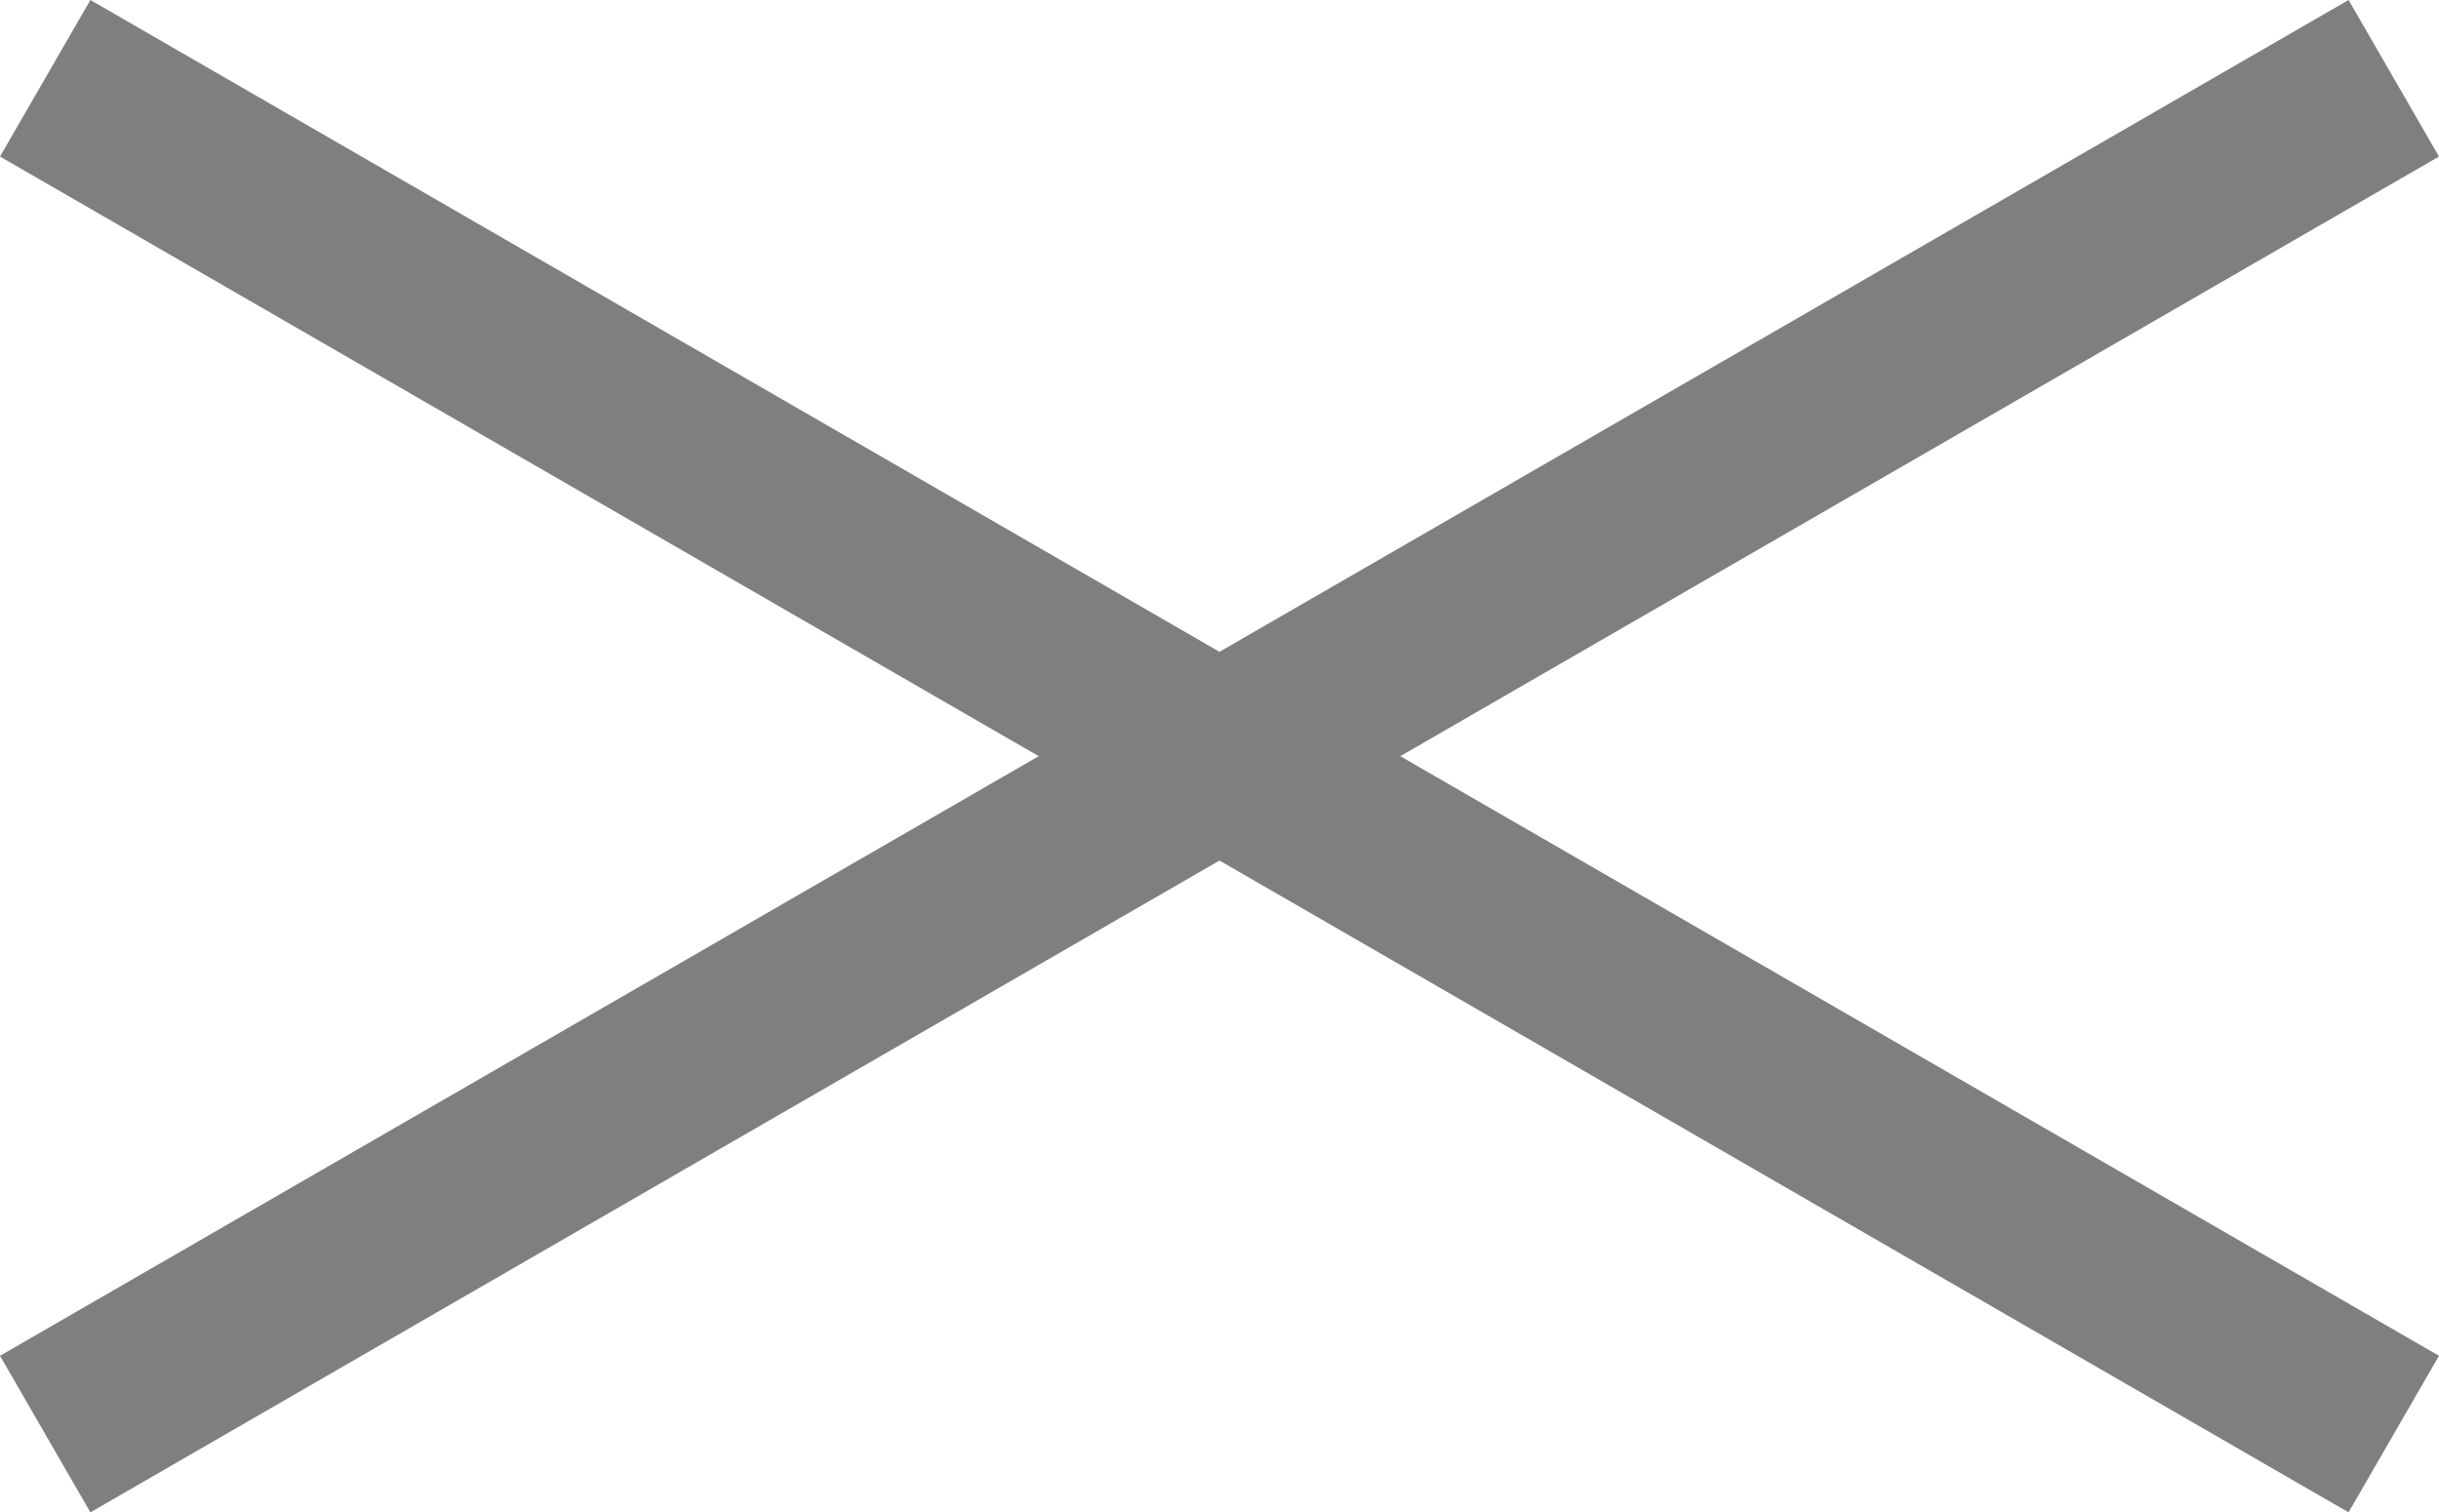 <svg xmlns="http://www.w3.org/2000/svg" width="26.981" height="16.732" viewBox="0 0 26.981 16.732">
  <g id="close" opacity="0.502">
    <rect id="長方形_22" data-name="長方形 22" width="30" height="2" transform="translate(1) rotate(30)"/>
    <rect id="長方形_23" data-name="長方形 23" width="30" height="2" transform="translate(0 15) rotate(-30)"/>
  </g>
</svg>
